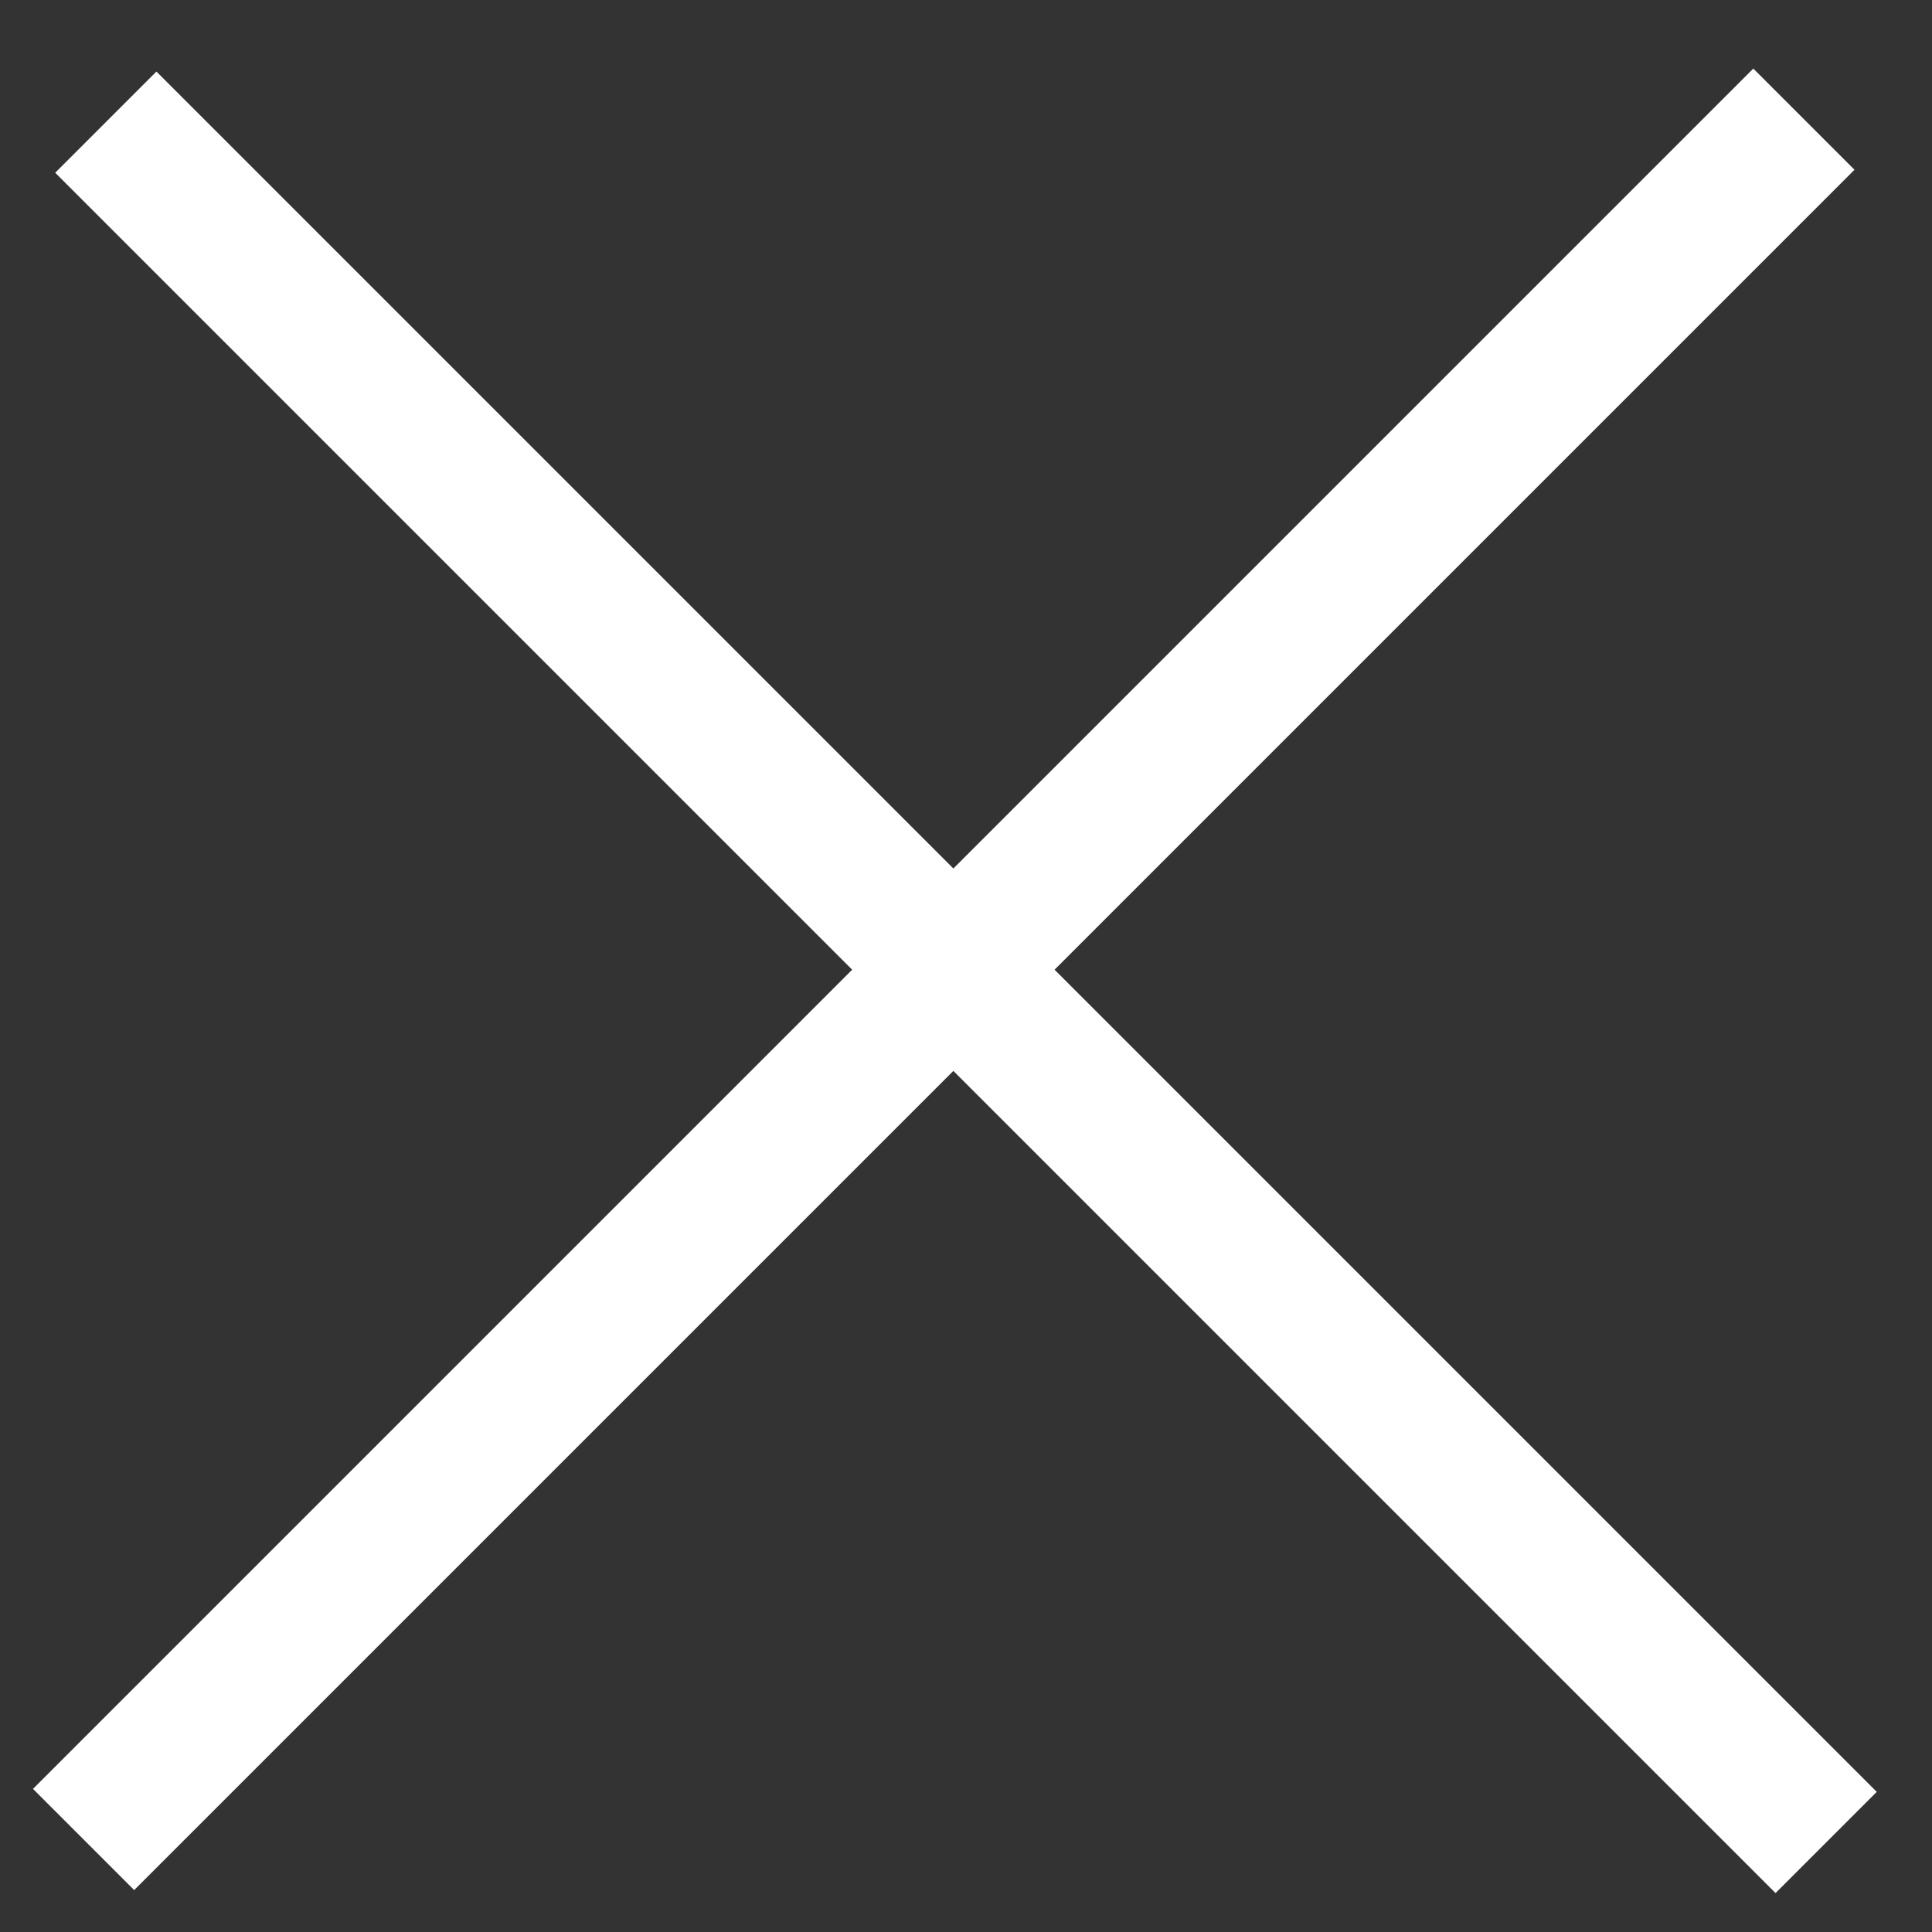 <svg width="27" height="27" viewBox="0 0 27 27" fill="none" xmlns="http://www.w3.org/2000/svg">
<rect x="0" y="0" width="27" height="27" fill="#333333" stroke="none"/>
<rect x="2.186" y="1" width="34" height="2" transform="rotate(45 2.186 1)" fill="white"/>
<rect x="0.461" y="25" width="34" height="2" transform="rotate(-45 0.461 25)" fill="white"/>
</svg>
